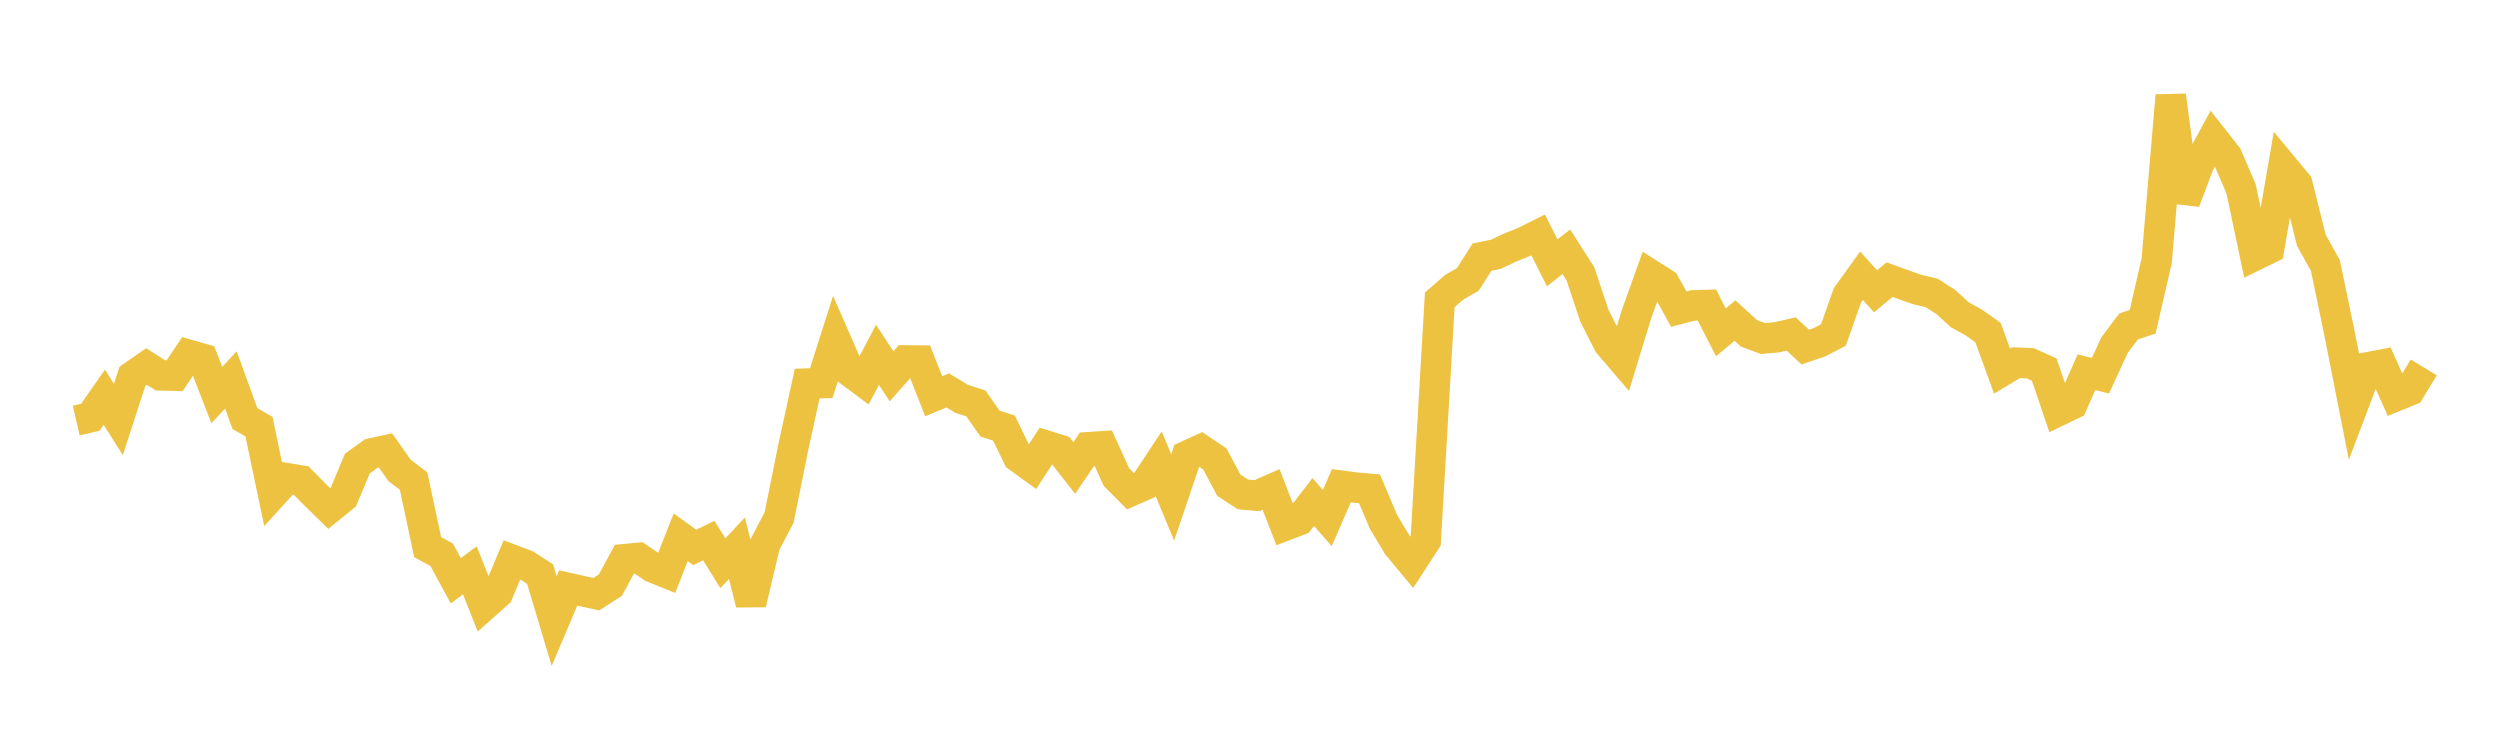 <svg width="164" height="48" xmlns="http://www.w3.org/2000/svg" xmlns:xlink="http://www.w3.org/1999/xlink"><path fill="none" stroke="rgb(237,194,64)" stroke-width="2" d="M5,27.588L5.922,27.375L6.844,26.054L7.766,27.519L8.689,24.682L9.611,24.042L10.533,24.624L11.455,24.647L12.377,23.277L13.299,23.539L14.222,25.918L15.144,24.925L16.066,27.456L16.988,27.986L17.91,32.389L18.832,31.373L19.754,31.525L20.677,32.457L21.599,33.356L22.521,32.607L23.443,30.409L24.365,29.743L25.287,29.544L26.21,30.858L27.132,31.559L28.054,35.89L28.976,36.397L29.898,38.096L30.82,37.414L31.743,39.732L32.665,38.913L33.587,36.716L34.509,37.066L35.431,37.664L36.353,40.743L37.275,38.57L38.198,38.779L39.12,38.977L40.042,38.382L40.964,36.684L41.886,36.596L42.808,37.219L43.731,37.593L44.653,35.245L45.575,35.912L46.497,35.461L47.419,36.948L48.341,35.967L49.263,39.607L50.186,35.709L51.108,33.955L52.03,29.386L52.952,25.163L53.874,25.134L54.796,22.24L55.719,24.347L56.641,25.033L57.563,23.274L58.485,24.681L59.407,23.642L60.329,23.654L61.251,25.995L62.174,25.611L63.096,26.169L64.018,26.461L64.94,27.787L65.862,28.082L66.784,29.986L67.707,30.653L68.629,29.234L69.551,29.522L70.473,30.7L71.395,29.339L72.317,29.278L73.24,31.299L74.162,32.224L75.084,31.817L76.006,30.419L76.928,32.63L77.85,29.91L78.772,29.488L79.695,30.107L80.617,31.836L81.539,32.434L82.461,32.514L83.383,32.11L84.305,34.48L85.228,34.127L86.15,32.933L87.072,33.982L87.994,31.861L88.916,31.986L89.838,32.066L90.76,34.239L91.683,35.778L92.605,36.888L93.527,35.468L94.449,19.669L95.371,18.863L96.293,18.322L97.216,16.871L98.138,16.678L99.06,16.24L99.982,15.872L100.904,15.411L101.826,17.239L102.749,16.517L103.671,17.951L104.593,20.71L105.515,22.534L106.437,23.612L107.359,20.596L108.281,18.027L109.204,18.612L110.126,20.275L111.048,20.036L111.97,20.006L112.892,21.802L113.814,21.03L114.737,21.873L115.659,22.209L116.581,22.124L117.503,21.909L118.425,22.769L119.347,22.456L120.269,21.978L121.192,19.373L122.114,18.09L123.036,19.109L123.958,18.345L124.88,18.682L125.802,18.999L126.725,19.219L127.647,19.811L128.569,20.655L129.491,21.16L130.413,21.818L131.335,24.343L132.257,23.793L133.18,23.828L134.102,24.243L135.024,26.962L135.946,26.517L136.868,24.419L137.79,24.645L138.713,22.639L139.635,21.415L140.557,21.109L141.479,17.1L142.401,6.27L143.323,13.217L144.246,10.777L145.168,9.074L146.09,10.245L147.012,12.377L147.934,16.754L148.856,16.303L149.778,10.953L150.701,12.065L151.623,15.758L152.545,17.415L153.467,21.843L154.389,26.533L155.311,24.097L156.234,23.922L157.156,25.994L158.078,25.619L159,24.102"></path></svg>